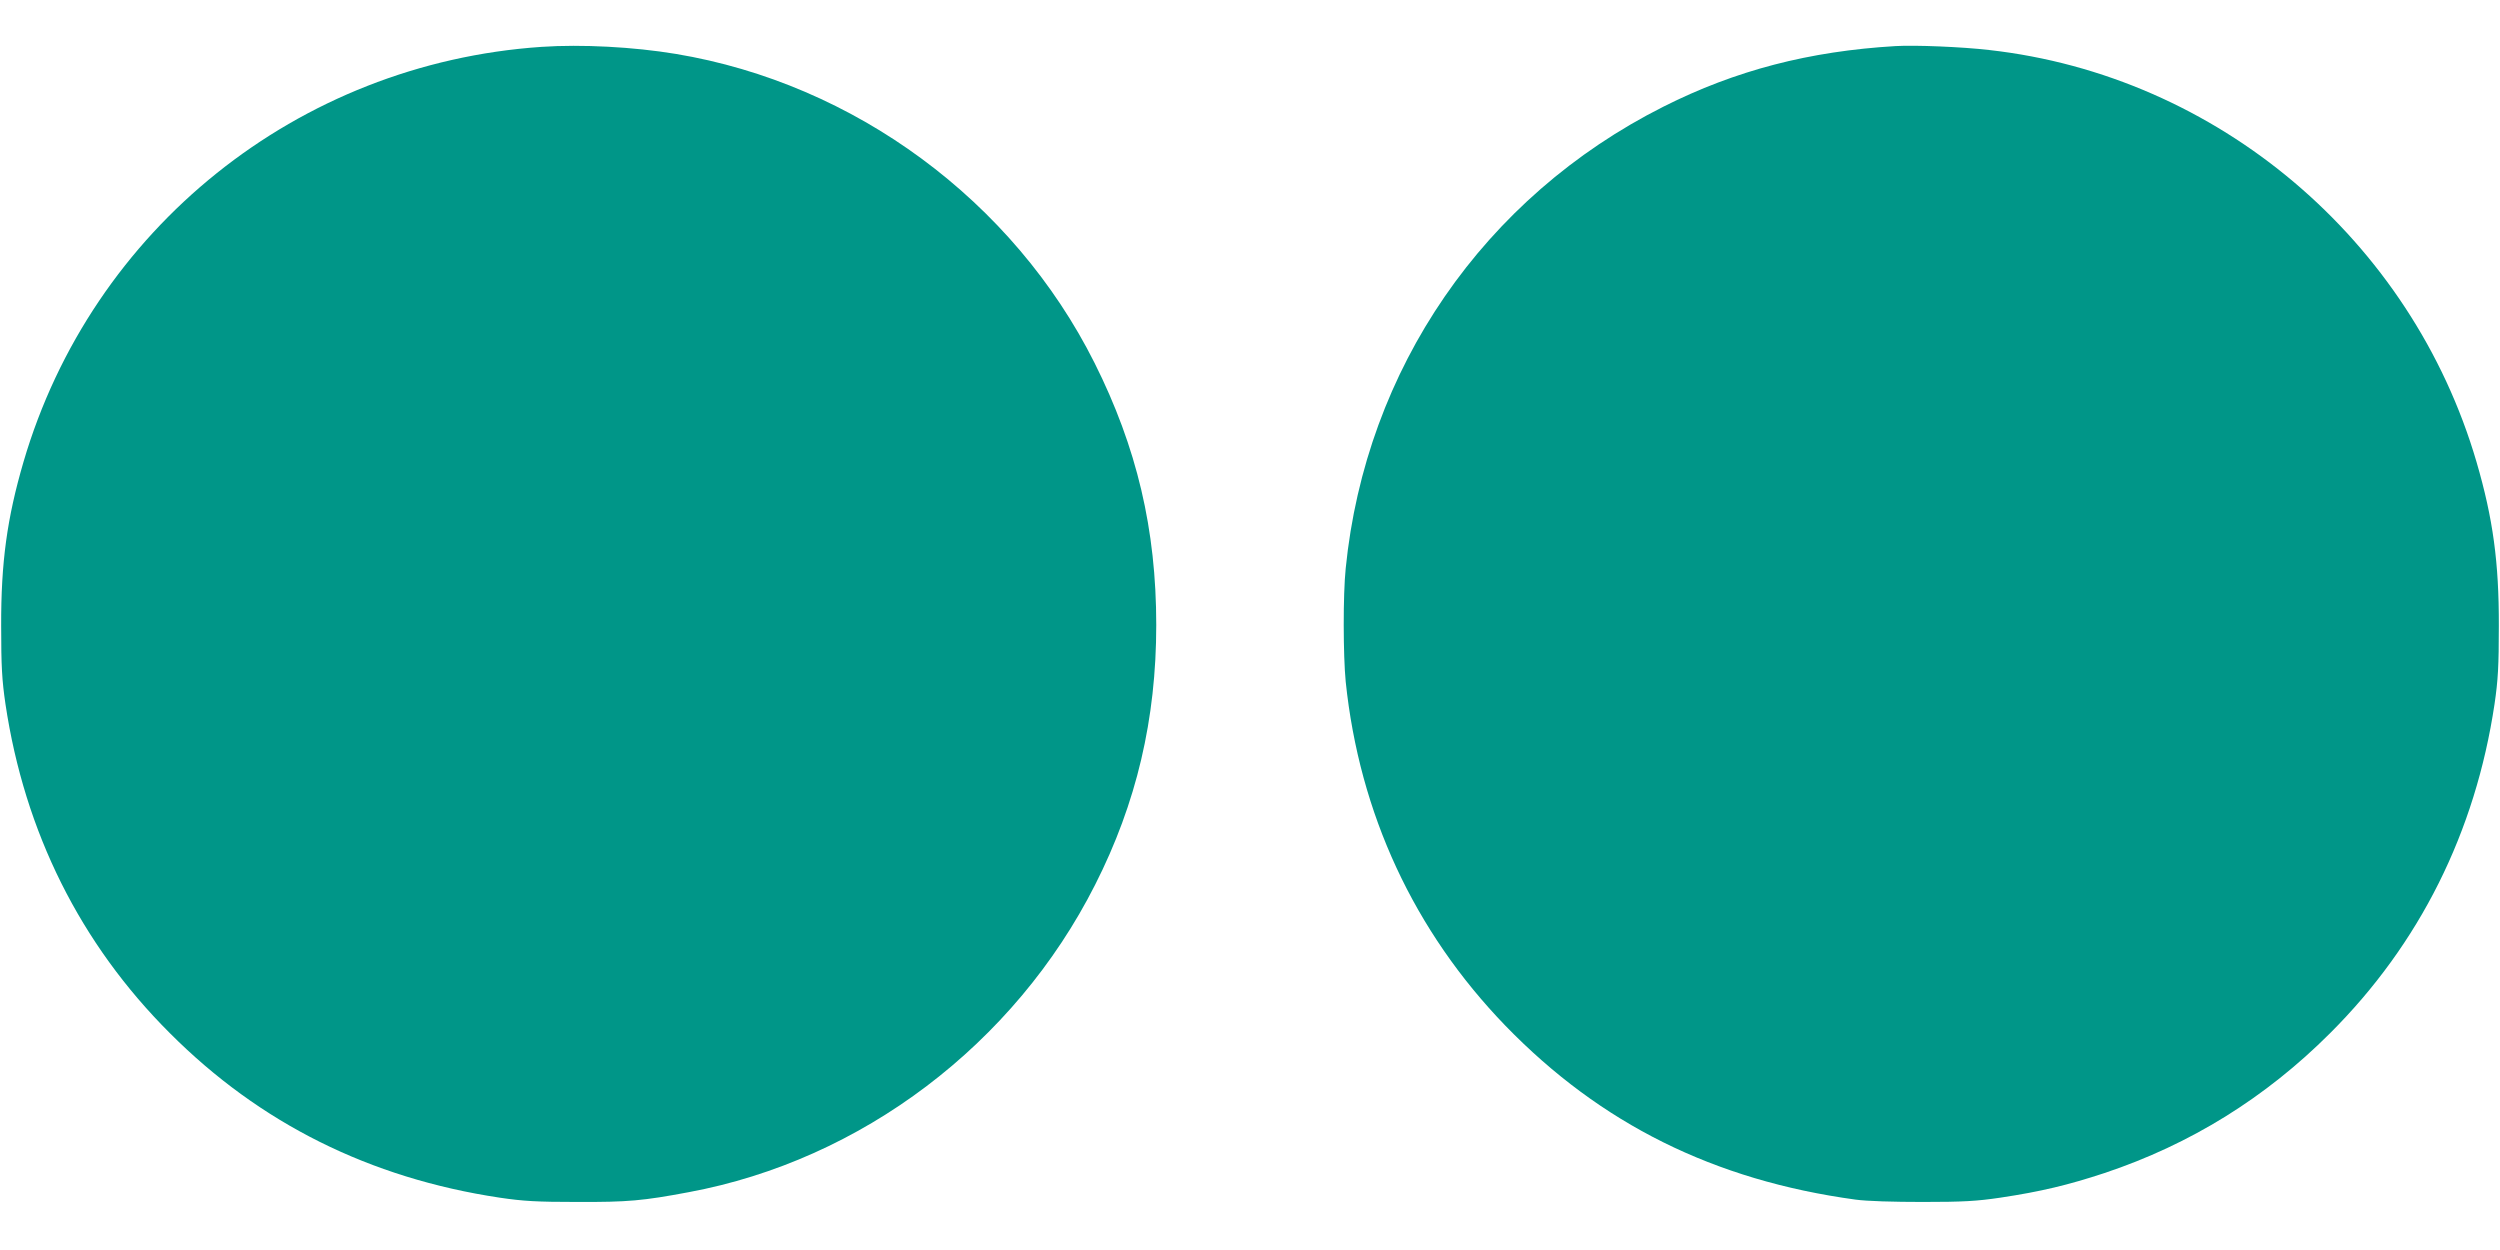 <?xml version="1.0" standalone="no"?>
<!DOCTYPE svg PUBLIC "-//W3C//DTD SVG 20010904//EN"
 "http://www.w3.org/TR/2001/REC-SVG-20010904/DTD/svg10.dtd">
<svg version="1.0" xmlns="http://www.w3.org/2000/svg"
 width="1280pt" height="640pt" viewBox="0 0 1280 640"
 preserveAspectRatio="xMidYMid meet">
<g transform="translate(0,640) scale(0.1,-0.1)"
fill="#009688" stroke="none">
<path d="M2772 6160 c-1247 -85 -2302 -931 -2652 -2126 -84 -288 -115 -513
-114 -839 0 -205 4 -277 22 -400 98 -655 383 -1227 842 -1685 461 -462 1024
-742 1688 -842 121 -18 192 -22 397 -22 260 -1 337 6 571 50 884 164 1668 757
2081 1574 212 418 313 849 313 1330 0 488 -99 909 -316 1342 -416 830 -1229
1430 -2144 1582 -217 36 -482 50 -688 36z"/>
<path d="M9705 6164 c-441 -26 -819 -124 -1188 -310 -920 -463 -1525 -1343
-1627 -2364 -14 -136 -13 -446 0 -580 70 -675 350 -1278 818 -1762 487 -502
1068 -791 1792 -890 58 -8 194 -12 345 -12 205 0 276 4 397 22 207 31 348 65
533 126 440 147 824 385 1155 716 459 458 744 1030 842 1685 18 123 22 195 22
400 1 326 -30 551 -114 839 -333 1139 -1327 1979 -2496 2110 -137 16 -379 26
-479 20z"/>
</g>
</svg>
